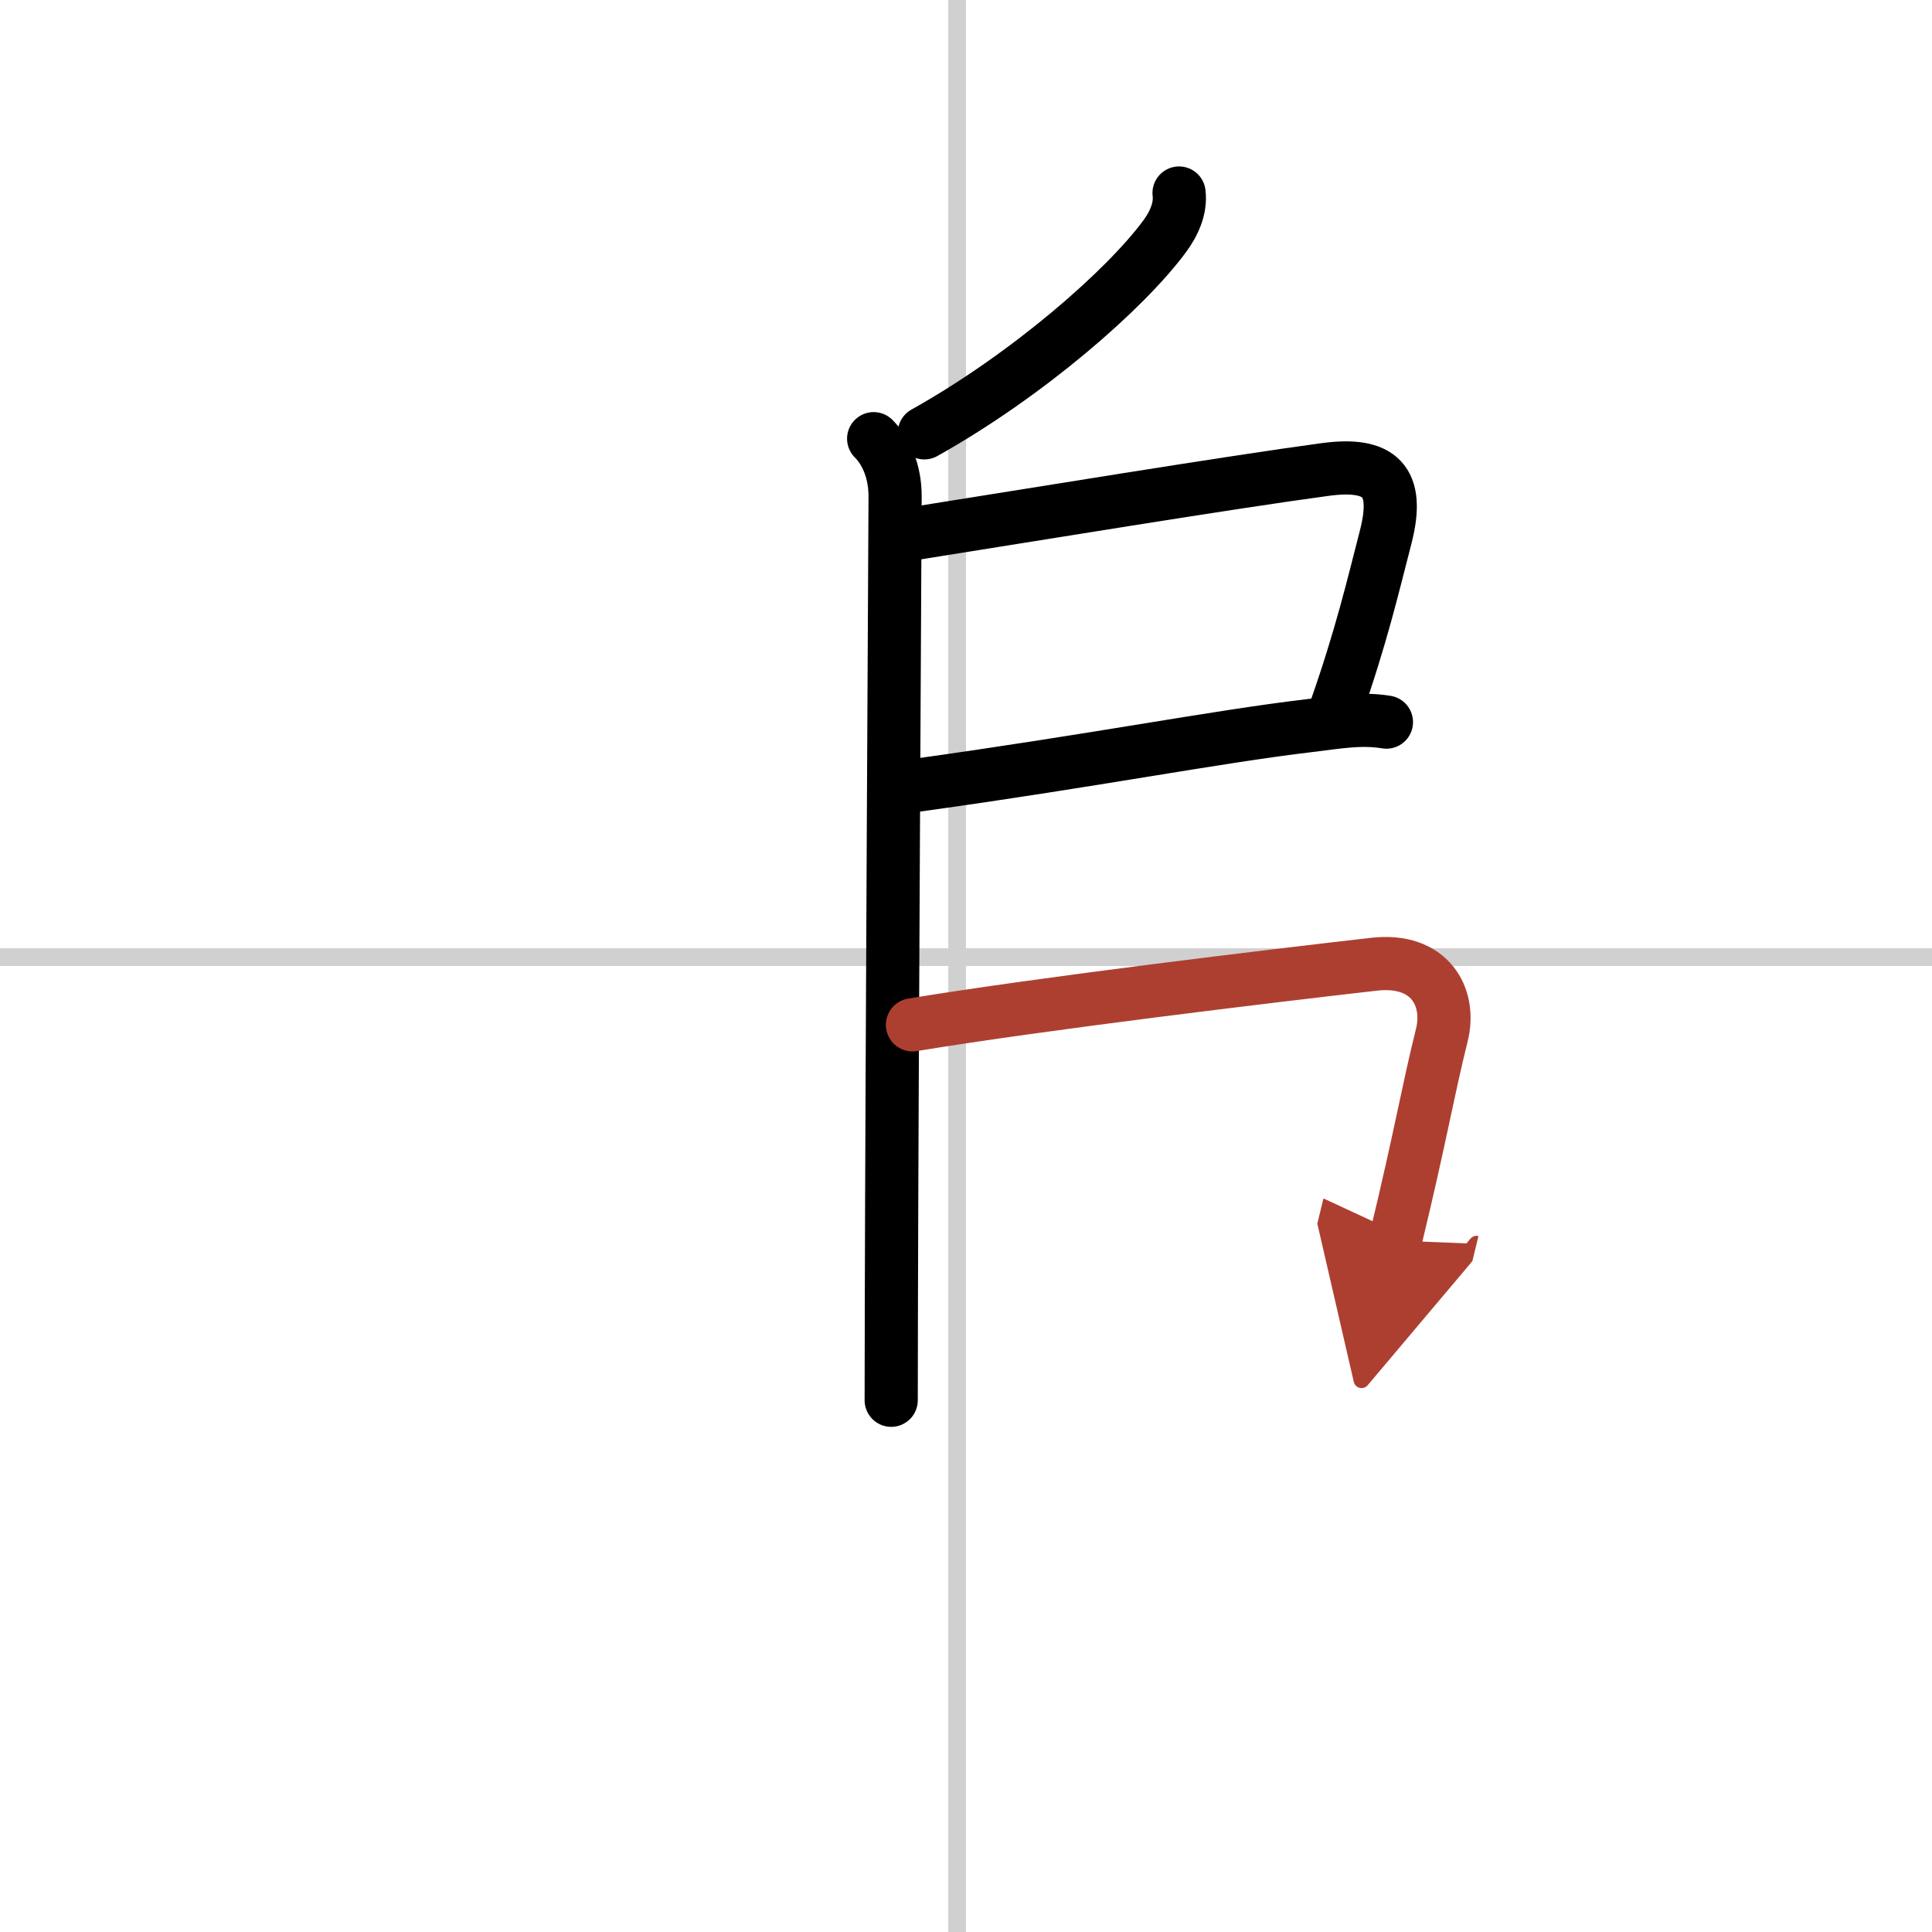 <svg width="400" height="400" viewBox="0 0 109 109" xmlns="http://www.w3.org/2000/svg"><defs><marker id="a" markerWidth="4" orient="auto" refX="1" refY="5" viewBox="0 0 10 10"><polyline points="0 0 10 5 0 10 1 5" fill="#ad3f31" stroke="#ad3f31"/></marker></defs><g fill="none" stroke="#000" stroke-linecap="round" stroke-linejoin="round" stroke-width="3"><rect width="100%" height="100%" fill="#fff" stroke="#fff"/><line x1="54" x2="54" y2="109" stroke="#d0d0d0" stroke-width="1"/><line x2="109" y1="54" y2="54" stroke="#d0d0d0" stroke-width="1"/><path d="m66.52 10.89c0.11 0.88-0.3 1.76-0.84 2.48-2.21 2.98-7.7 7.79-13.53 11.05"/><path d="m49.29 24.75c0.73 0.73 1.21 1.88 1.21 3.25 0 0.93-0.18 32.42-0.21 45.5 0 1.31-0.01 4.66-0.01 5.5"/><path d="m51.64 30.09c6.42-1.02 17.83-2.89 23.11-3.6 3.1-0.42 4.25 0.61 3.43 3.8-0.73 2.82-1.37 5.6-2.83 9.76"/><path d="m51.8 44.29c9.93-1.38 16.76-2.72 22.06-3.35 1.61-0.19 2.88-0.44 4.36-0.2"/><path d="m51.48 57.82c7.33-1.21 20.26-2.76 26.04-3.42 3.16-0.36 4.35 1.86 3.83 3.98-0.83 3.34-1.18 5.61-2.63 11.61" marker-end="url(#a)" stroke="#ad3f31"/></g></svg>
